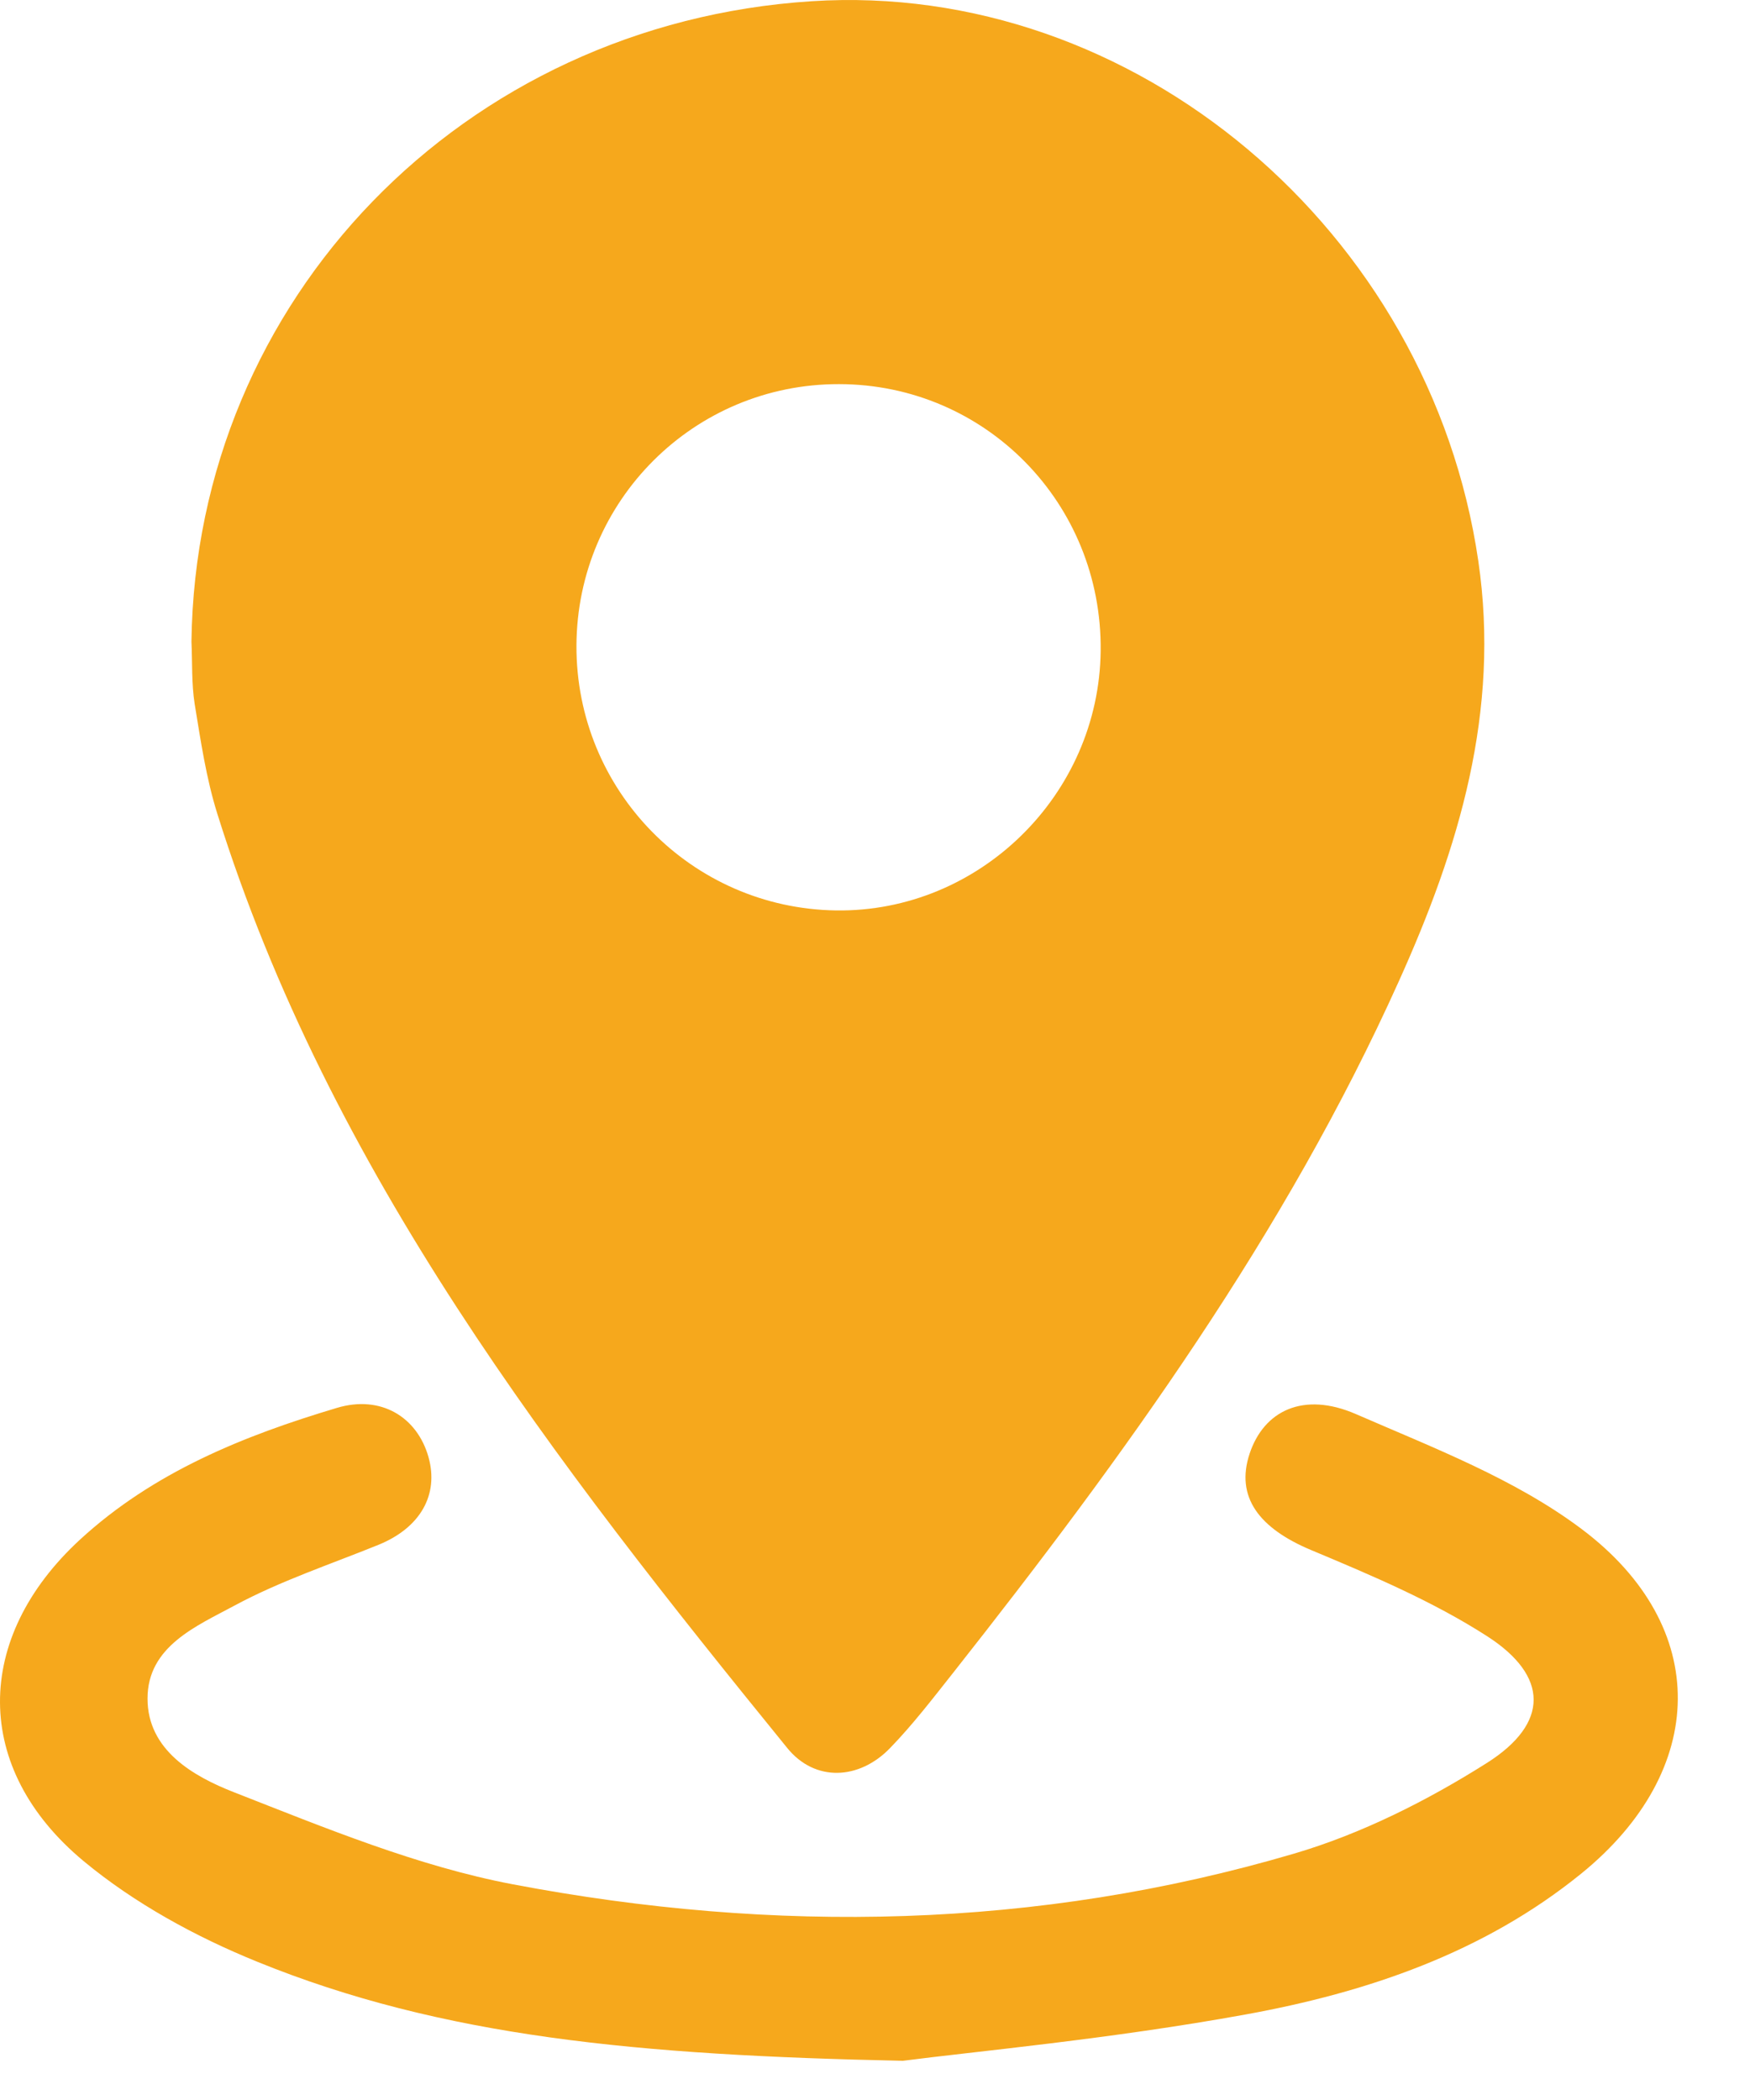 <?xml version="1.0" encoding="UTF-8"?>
<svg xmlns="http://www.w3.org/2000/svg" width="20" height="24" viewBox="0 0 20 24" fill="none">
  <path d="M2.188 7.331C2.239 3.425 5.291 0.27 9.275 0.014C12.962 -0.224 16.343 2.634 16.895 6.412C17.147 8.131 16.673 9.693 15.986 11.216C14.687 14.102 12.845 16.643 10.896 19.114C10.663 19.408 10.433 19.709 10.172 19.978C9.819 20.343 9.314 20.368 8.997 19.977C6.343 16.712 3.766 13.395 2.483 9.298C2.356 8.893 2.294 8.467 2.225 8.047C2.188 7.813 2.199 7.571 2.188 7.332V7.331ZM6.588 7.376C6.581 9.032 7.901 10.38 9.554 10.405C11.191 10.428 12.562 9.084 12.579 7.437C12.597 5.752 11.262 4.392 9.589 4.39C7.934 4.387 6.596 5.72 6.588 7.376Z" fill="#F6A81C"></path>
  <path d="M10.319 23.552C7.298 23.489 5.054 23.281 2.935 22.418C2.234 22.133 1.537 21.752 0.957 21.271C-0.319 20.212 -0.305 18.718 0.915 17.595C1.752 16.825 2.782 16.409 3.851 16.09C4.352 15.94 4.767 16.193 4.897 16.652C5.018 17.085 4.802 17.46 4.328 17.654C3.776 17.878 3.205 18.067 2.683 18.348C2.247 18.583 1.685 18.815 1.686 19.413C1.686 20.004 2.213 20.302 2.672 20.482C3.715 20.89 4.771 21.328 5.861 21.535C8.852 22.103 11.85 22.049 14.787 21.185C15.559 20.958 16.31 20.58 16.993 20.148C17.707 19.696 17.702 19.155 16.998 18.701C16.375 18.3 15.677 18.005 14.989 17.717C14.387 17.466 14.118 17.107 14.281 16.614C14.445 16.12 14.898 15.901 15.496 16.161C16.381 16.546 17.315 16.903 18.075 17.474C19.564 18.592 19.52 20.236 18.072 21.412C16.955 22.319 15.619 22.771 14.239 23.022C12.698 23.303 11.133 23.446 10.319 23.552Z" fill="#F6A81C"></path>
</svg>
